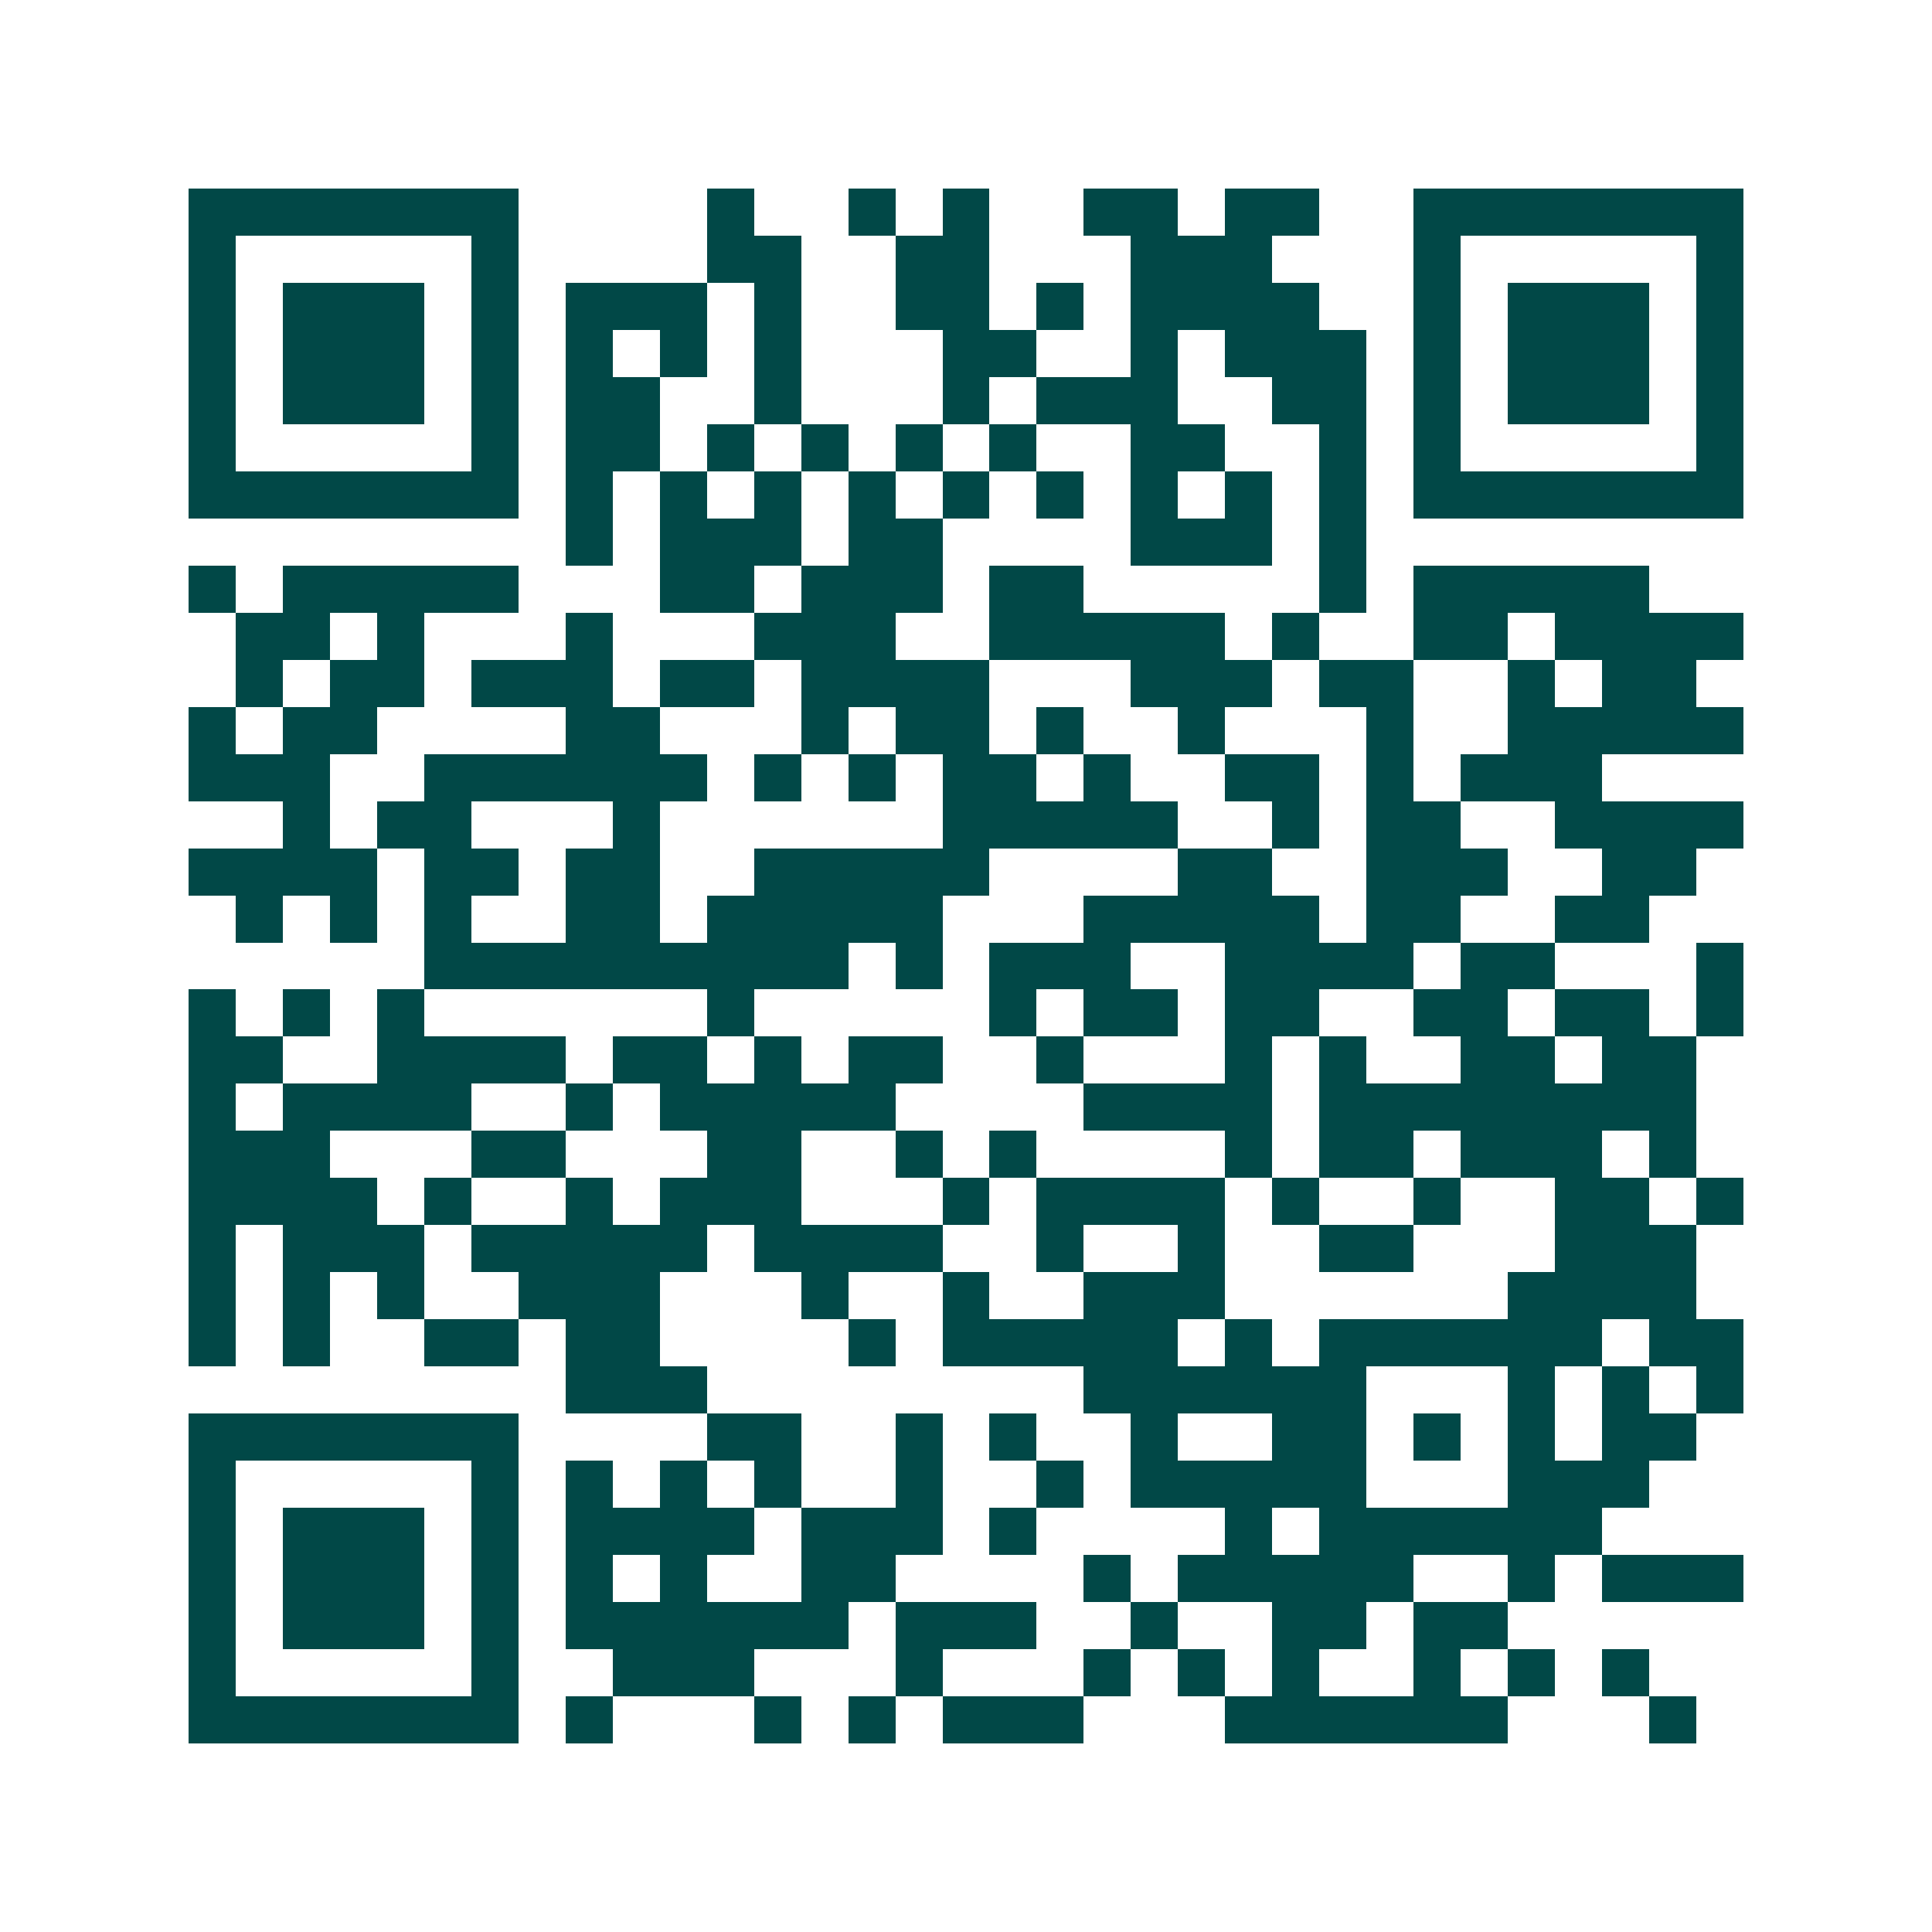 <svg xmlns="http://www.w3.org/2000/svg" width="200" height="200" viewBox="0 0 41 41" shape-rendering="crispEdges"><path fill="#ffffff" d="M0 0h41v41H0z"/><path stroke="#014847" d="M4 4.5h7m4 0h1m2 0h1m1 0h1m2 0h2m1 0h2m2 0h7M4 5.5h1m5 0h1m4 0h2m2 0h2m3 0h3m3 0h1m5 0h1M4 6.5h1m1 0h3m1 0h1m1 0h3m1 0h1m2 0h2m1 0h1m1 0h4m2 0h1m1 0h3m1 0h1M4 7.5h1m1 0h3m1 0h1m1 0h1m1 0h1m1 0h1m3 0h2m2 0h1m1 0h3m1 0h1m1 0h3m1 0h1M4 8.5h1m1 0h3m1 0h1m1 0h2m2 0h1m3 0h1m1 0h3m2 0h2m1 0h1m1 0h3m1 0h1M4 9.5h1m5 0h1m1 0h2m1 0h1m1 0h1m1 0h1m1 0h1m2 0h2m2 0h1m1 0h1m5 0h1M4 10.5h7m1 0h1m1 0h1m1 0h1m1 0h1m1 0h1m1 0h1m1 0h1m1 0h1m1 0h1m1 0h7M12 11.5h1m1 0h3m1 0h2m4 0h3m1 0h1M4 12.5h1m1 0h5m3 0h2m1 0h3m1 0h2m5 0h1m1 0h5M5 13.5h2m1 0h1m3 0h1m3 0h3m2 0h5m1 0h1m2 0h2m1 0h4M5 14.5h1m1 0h2m1 0h3m1 0h2m1 0h4m3 0h3m1 0h2m2 0h1m1 0h2M4 15.5h1m1 0h2m4 0h2m3 0h1m1 0h2m1 0h1m2 0h1m3 0h1m2 0h5M4 16.5h3m2 0h6m1 0h1m1 0h1m1 0h2m1 0h1m2 0h2m1 0h1m1 0h3M6 17.5h1m1 0h2m3 0h1m6 0h5m2 0h1m1 0h2m2 0h4M4 18.5h4m1 0h2m1 0h2m2 0h5m4 0h2m2 0h3m2 0h2M5 19.5h1m1 0h1m1 0h1m2 0h2m1 0h5m3 0h5m1 0h2m2 0h2M9 20.5h9m1 0h1m1 0h3m2 0h4m1 0h2m3 0h1M4 21.5h1m1 0h1m1 0h1m6 0h1m5 0h1m1 0h2m1 0h2m2 0h2m1 0h2m1 0h1M4 22.5h2m2 0h4m1 0h2m1 0h1m1 0h2m2 0h1m3 0h1m1 0h1m2 0h2m1 0h2M4 23.5h1m1 0h4m2 0h1m1 0h5m4 0h4m1 0h8M4 24.5h3m3 0h2m3 0h2m2 0h1m1 0h1m4 0h1m1 0h2m1 0h3m1 0h1M4 25.5h4m1 0h1m2 0h1m1 0h3m3 0h1m1 0h4m1 0h1m2 0h1m2 0h2m1 0h1M4 26.5h1m1 0h3m1 0h5m1 0h4m2 0h1m2 0h1m2 0h2m3 0h3M4 27.5h1m1 0h1m1 0h1m2 0h3m3 0h1m2 0h1m2 0h3m6 0h4M4 28.5h1m1 0h1m2 0h2m1 0h2m4 0h1m1 0h5m1 0h1m1 0h6m1 0h2M12 29.5h3m8 0h6m3 0h1m1 0h1m1 0h1M4 30.5h7m4 0h2m2 0h1m1 0h1m2 0h1m2 0h2m1 0h1m1 0h1m1 0h2M4 31.5h1m5 0h1m1 0h1m1 0h1m1 0h1m2 0h1m2 0h1m1 0h5m3 0h3M4 32.5h1m1 0h3m1 0h1m1 0h4m1 0h3m1 0h1m4 0h1m1 0h6M4 33.5h1m1 0h3m1 0h1m1 0h1m1 0h1m2 0h2m4 0h1m1 0h5m2 0h1m1 0h3M4 34.5h1m1 0h3m1 0h1m1 0h6m1 0h3m2 0h1m2 0h2m1 0h2M4 35.5h1m5 0h1m2 0h3m3 0h1m3 0h1m1 0h1m1 0h1m2 0h1m1 0h1m1 0h1M4 36.5h7m1 0h1m3 0h1m1 0h1m1 0h3m3 0h6m3 0h1"/></svg>
